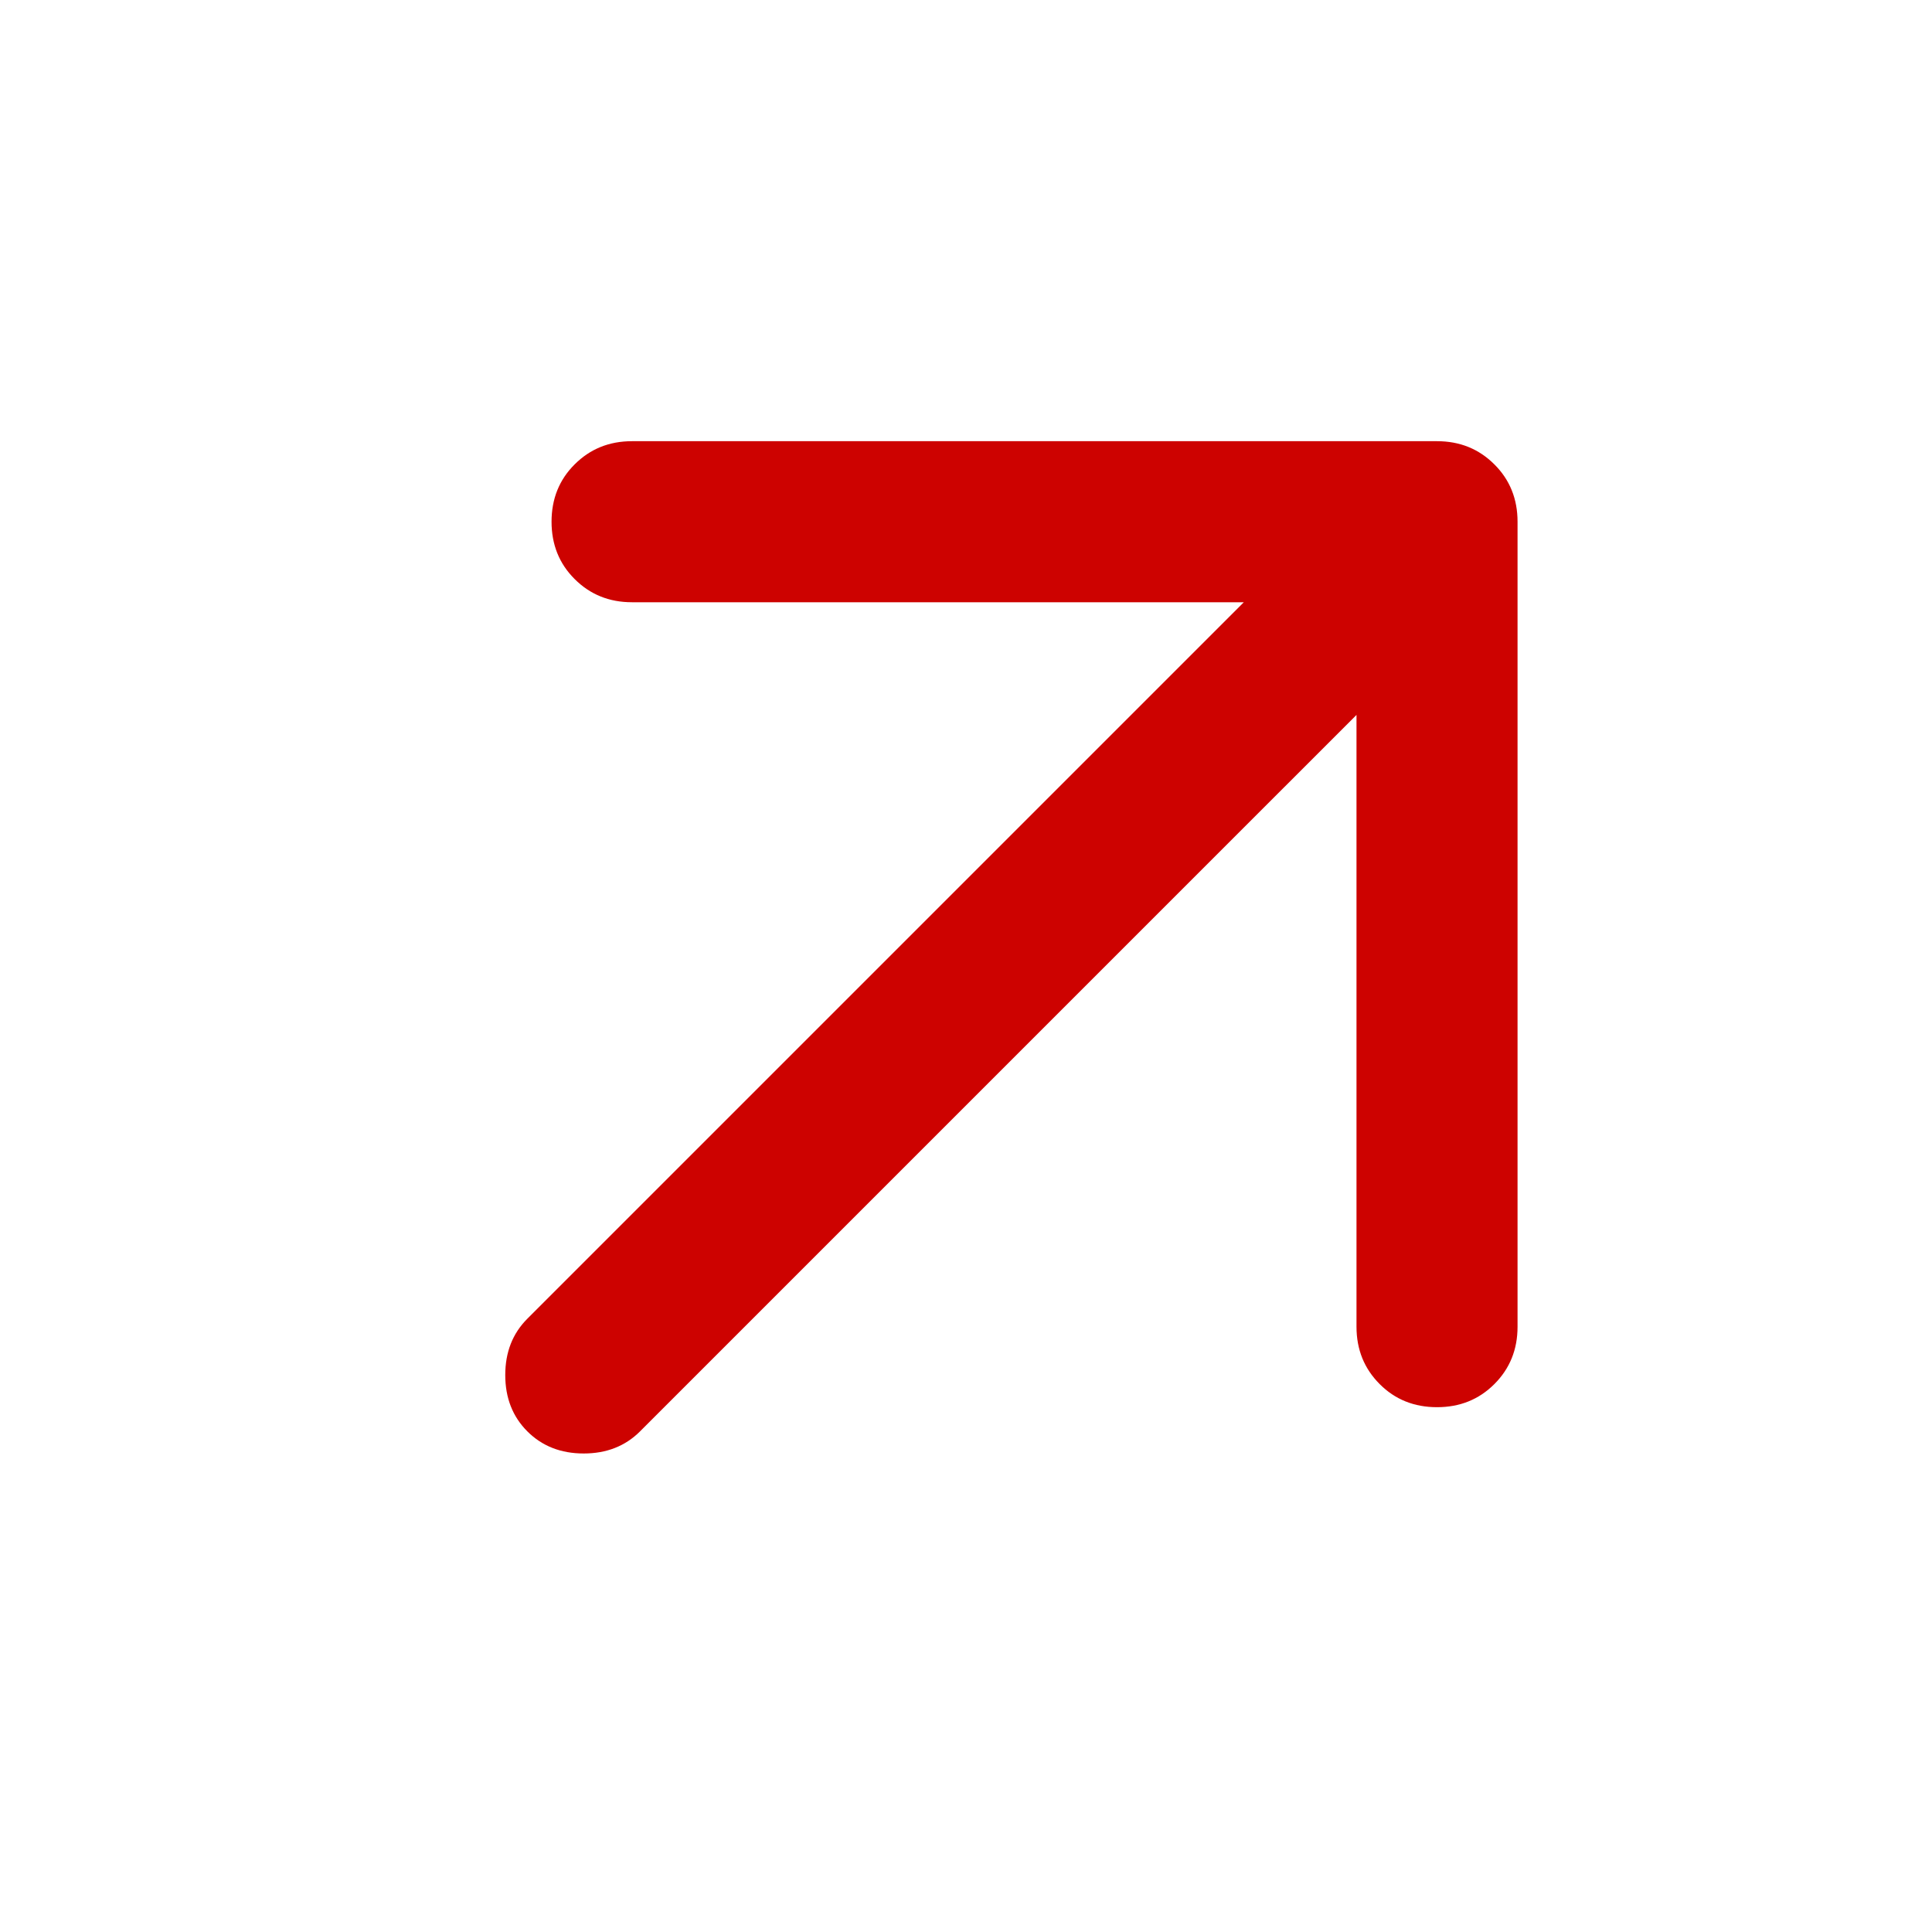 <svg width="25" height="25" viewBox="0 0 25 25" fill="none" xmlns="http://www.w3.org/2000/svg">
<mask id="mask0_792_2058" style="mask-type:alpha" maskUnits="userSpaceOnUse" x="0" y="0" width="25" height="25">
<rect x="0.891" y="0.501" width="24" height="24" fill="#CD0200"/>
</mask>
<g mask="url(#mask0_792_2058)">
<path d="M17.553 9.251L8.282 18.522C8.091 18.713 7.848 18.808 7.553 18.808C7.258 18.808 7.015 18.713 6.824 18.522C6.633 18.331 6.538 18.088 6.538 17.793C6.538 17.497 6.633 17.255 6.824 17.064L16.095 7.793H8.178C7.883 7.793 7.636 7.693 7.436 7.493C7.236 7.294 7.137 7.046 7.137 6.751C7.137 6.456 7.236 6.208 7.436 6.009C7.636 5.809 7.883 5.709 8.178 5.709H18.595C18.89 5.709 19.137 5.809 19.337 6.009C19.537 6.208 19.637 6.456 19.637 6.751V17.168C19.637 17.463 19.537 17.71 19.337 17.91C19.137 18.11 18.89 18.209 18.595 18.209C18.3 18.209 18.052 18.11 17.853 17.91C17.653 17.71 17.553 17.463 17.553 17.168V9.251Z" fill="#CD0200"/>
</g>
</svg>
